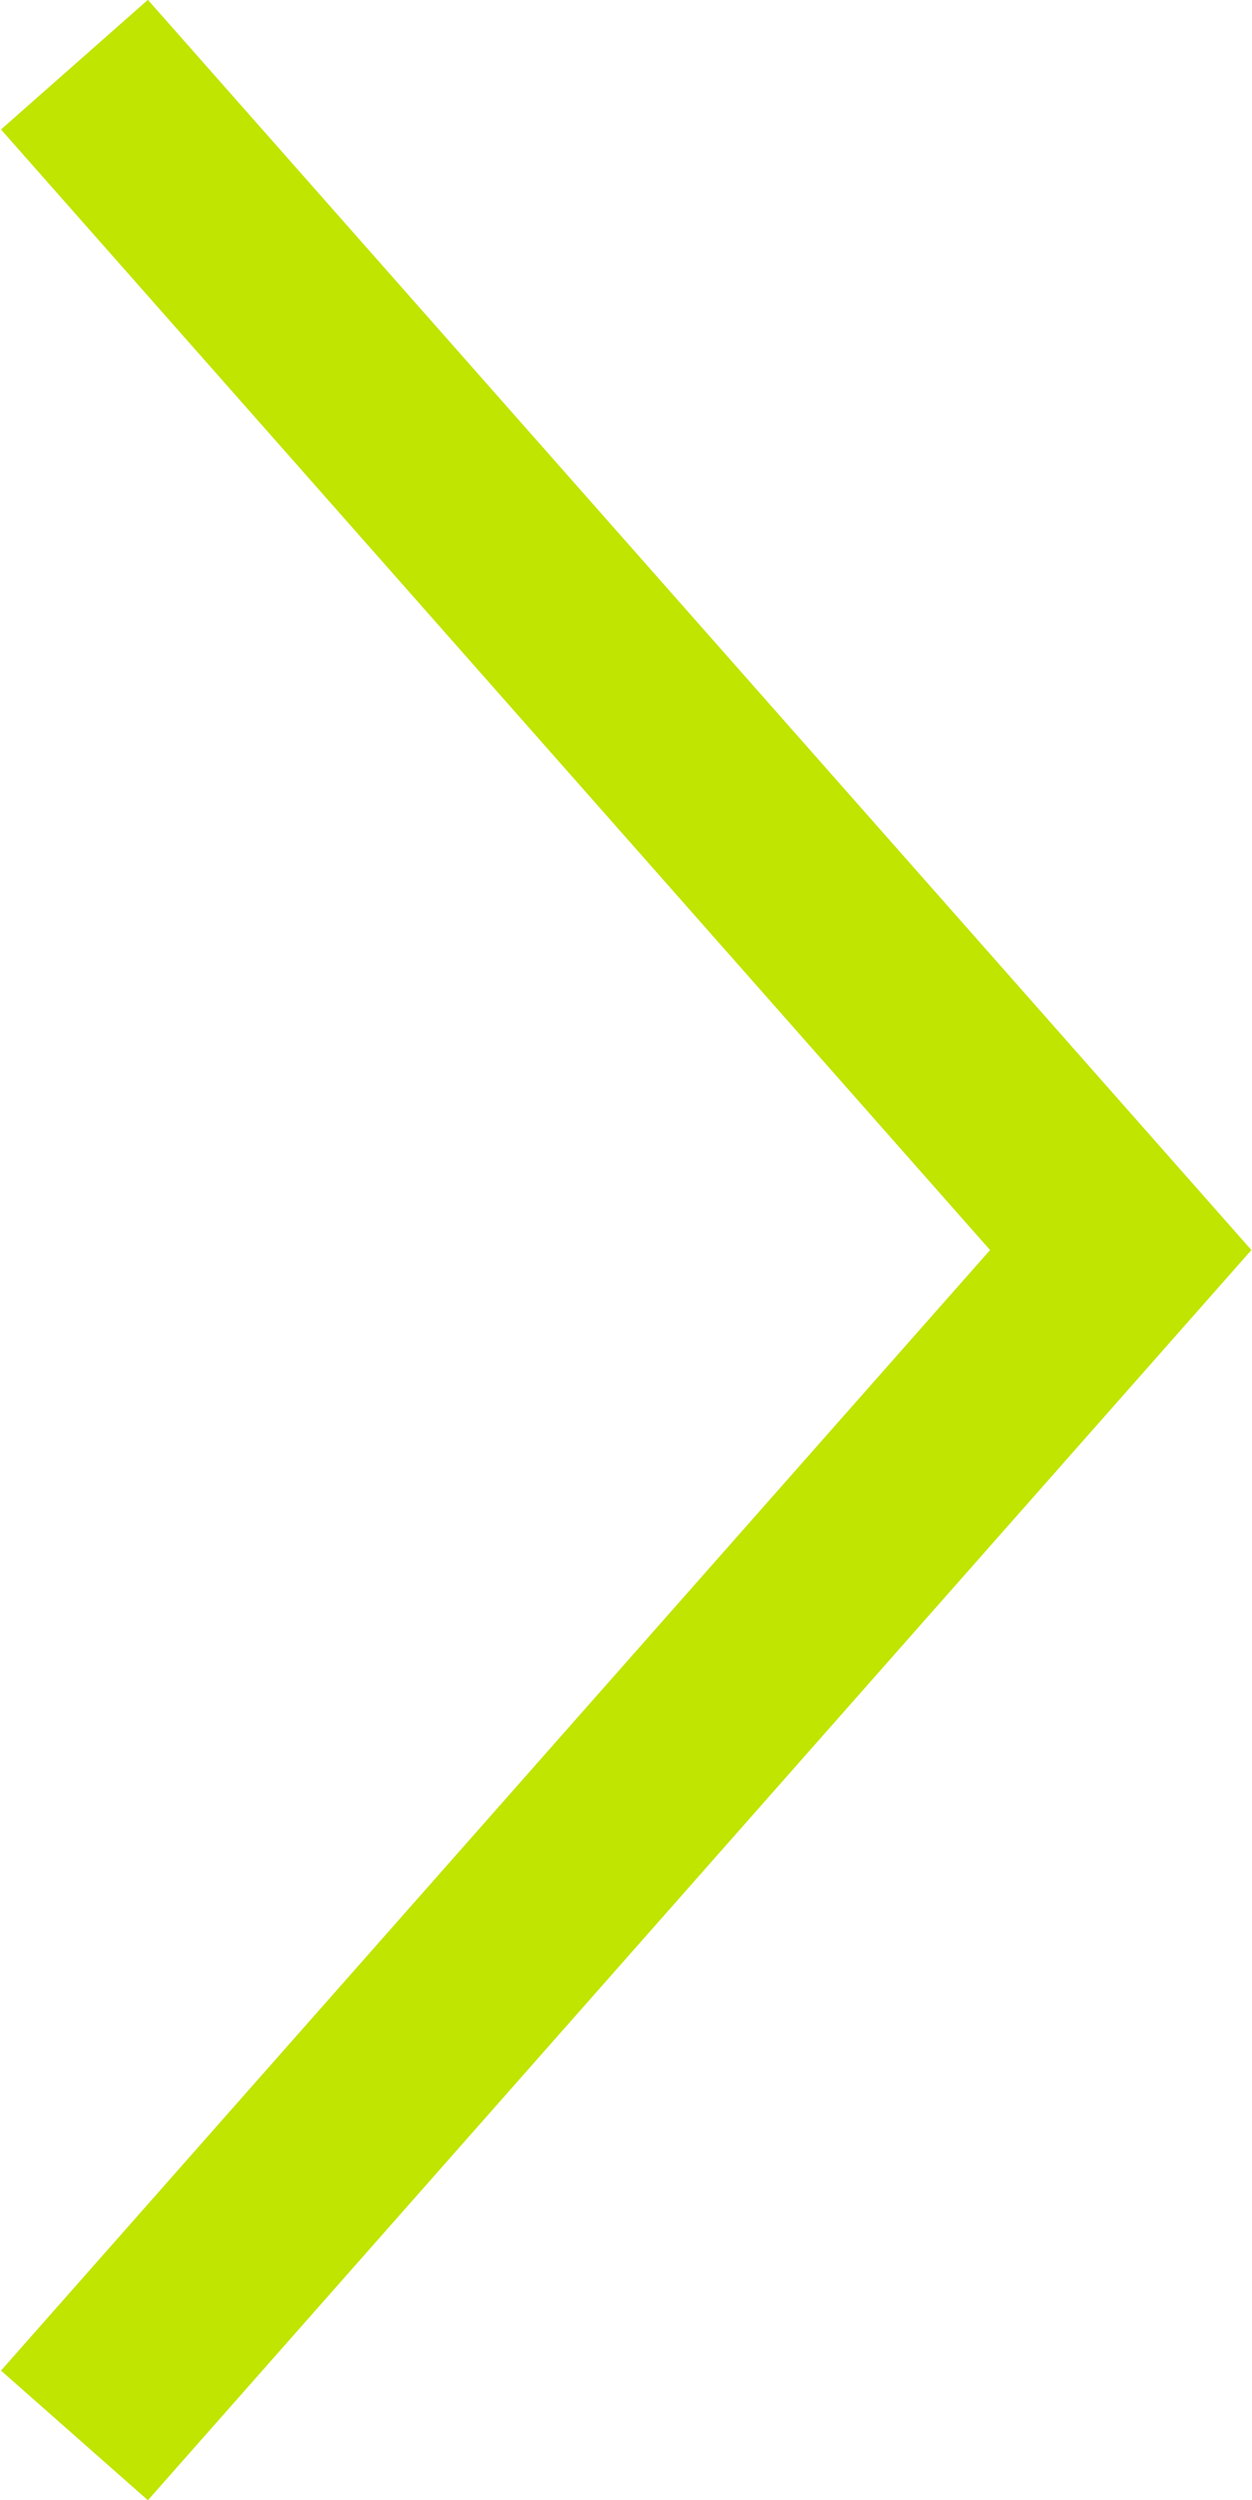 <svg preserveAspectRatio="none" id="レイヤー_1" data-name="レイヤー 1" xmlns="http://www.w3.org/2000/svg" viewBox="0 0 6.39 12.76"><defs><style>.cls-1{fill:none;stroke:#bfe500;stroke-miterlimit:10;}</style></defs><polyline class="cls-1" points="0.38 0.33 5.72 6.38 0.38 12.43"/></svg>